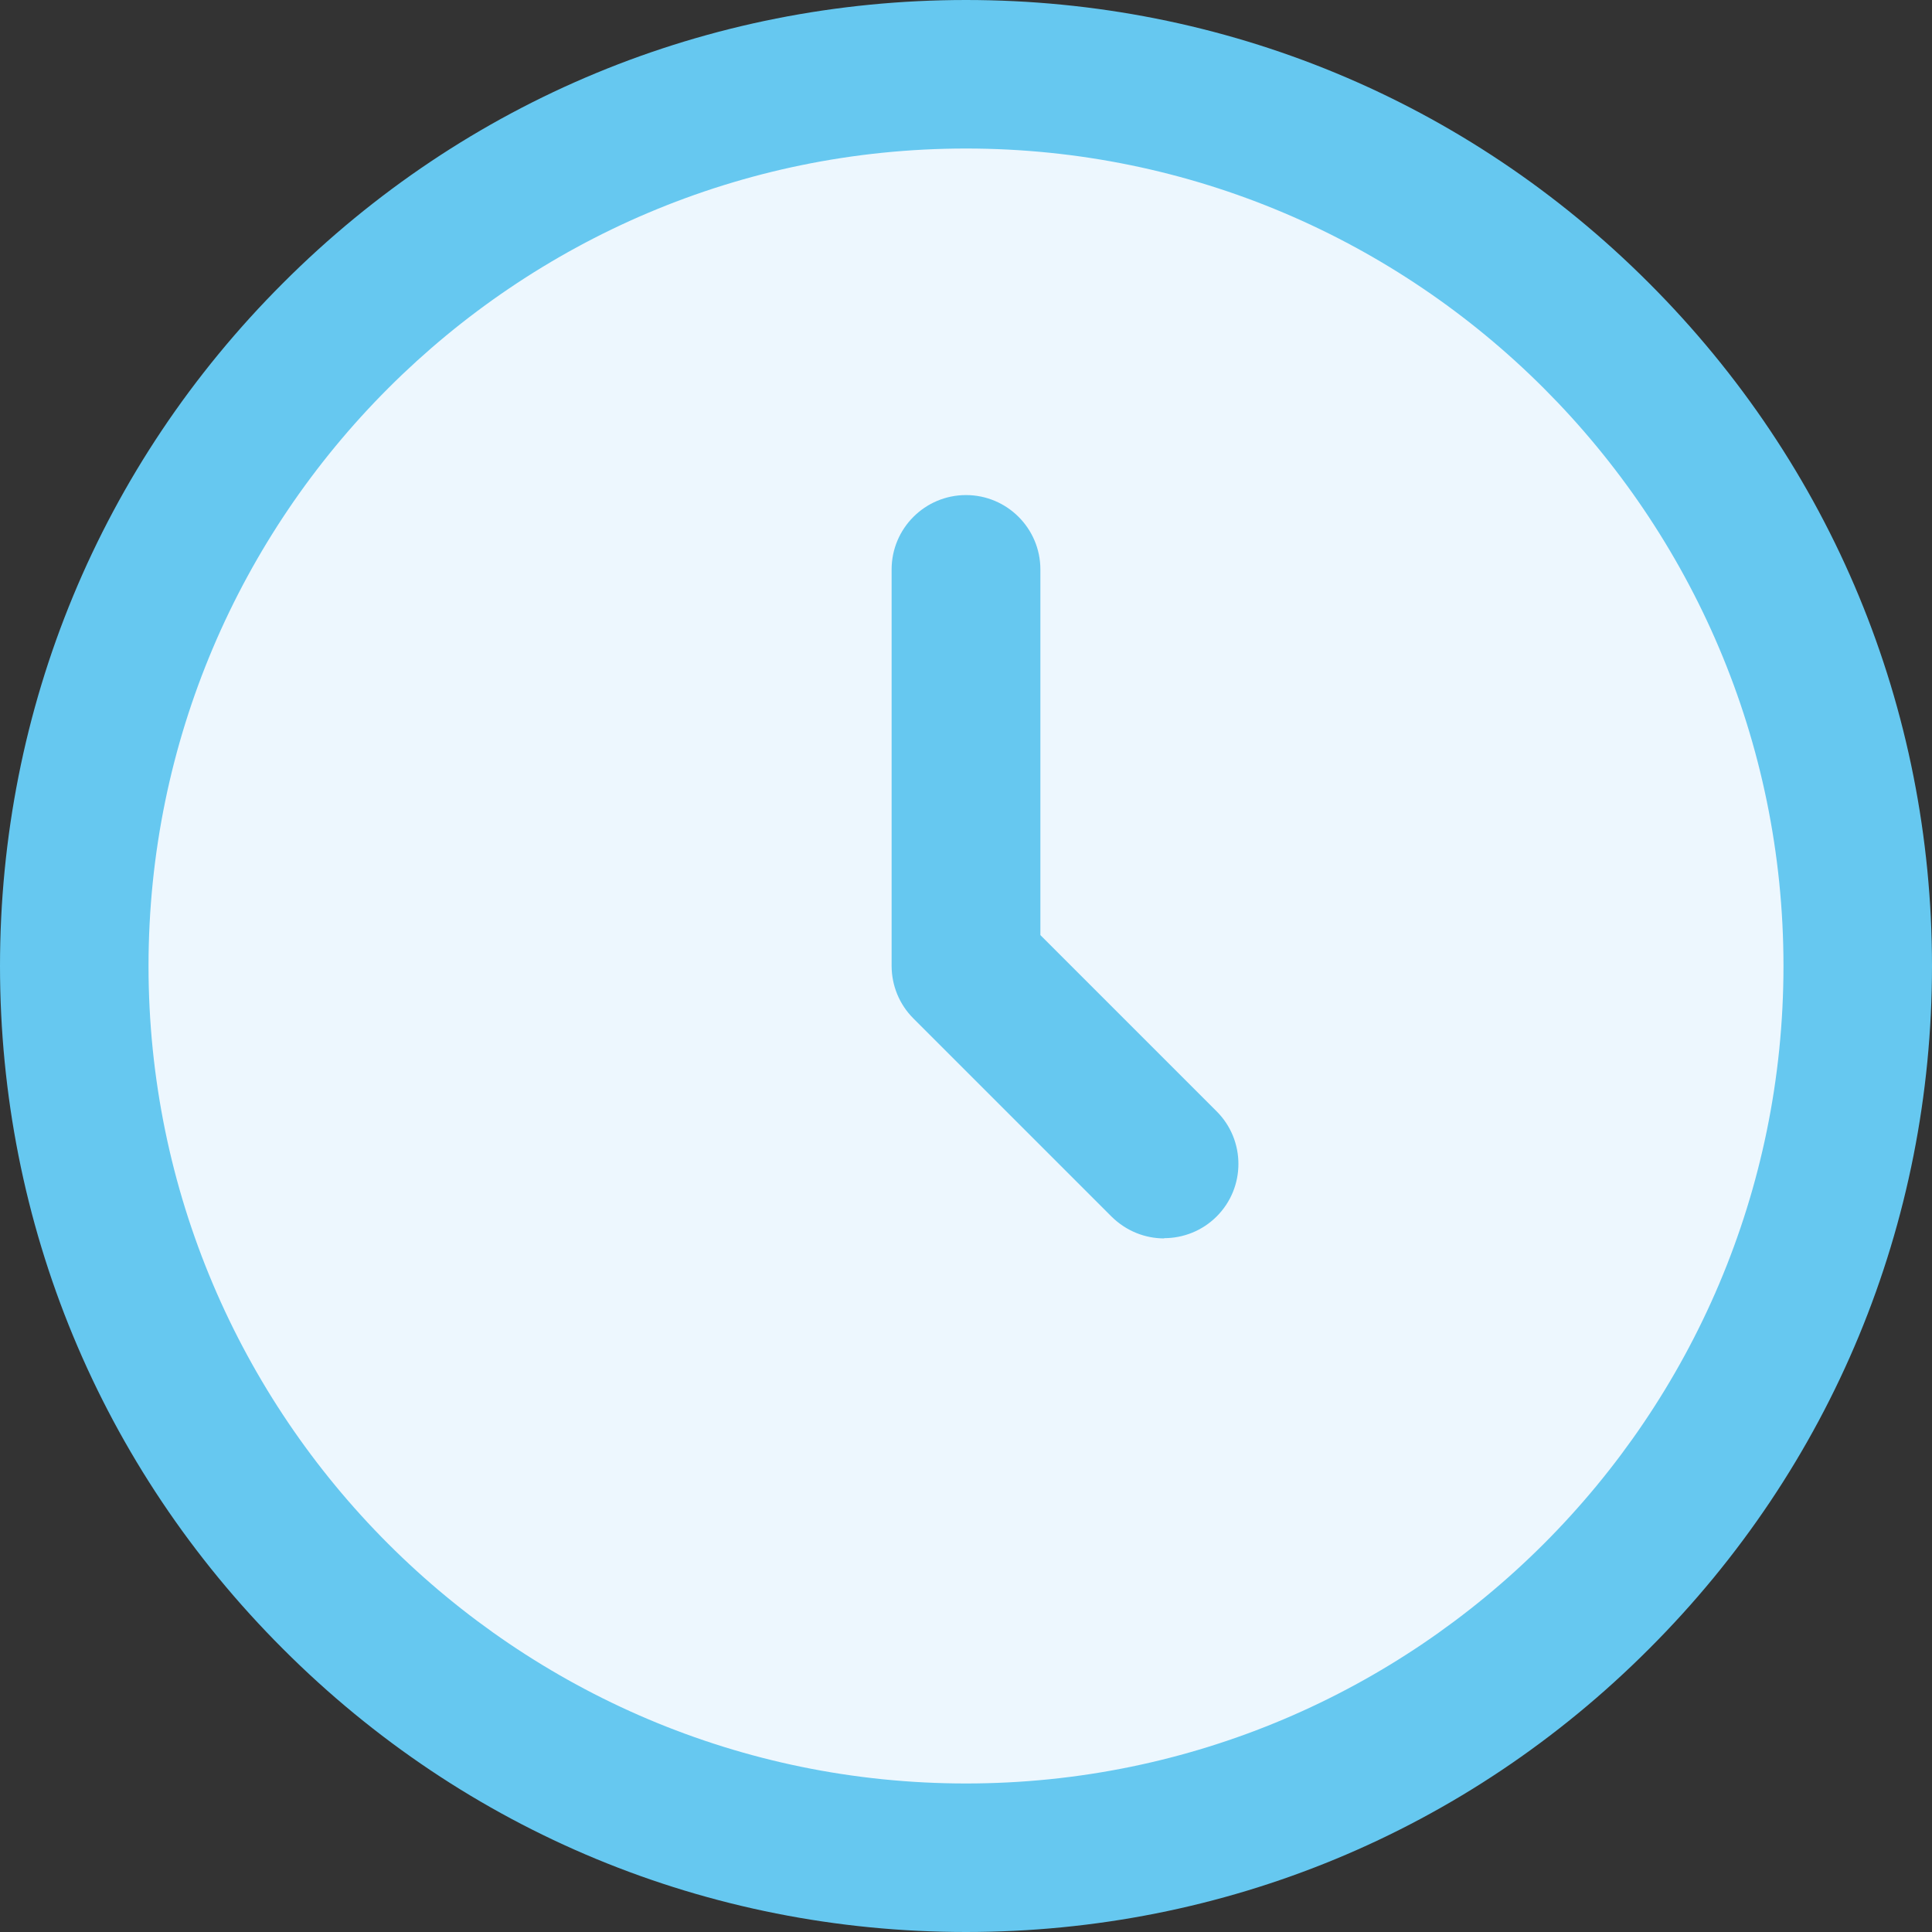 <?xml version="1.0" encoding="UTF-8"?>
<svg id="Layer_1" xmlns="http://www.w3.org/2000/svg" version="1.1" viewBox="0 0 800 800">
  <rect x="0" y="0" width="800" height="800" fill="#333333" stroke="none"/>
  <!-- Generator: Adobe Illustrator 29.0.0, SVG Export Plug-In . SVG Version: 2.1.0 Build 186)  -->
  <defs>
    <style>
      .st0 {
        fill: #edf7fe;
        isolation: isolate;
      }

      .st1 {
        fill: #66c8f0;
      }
    </style>
  </defs>
  <path class="st0" d="M769.2,400c0,203.9-165.3,369.2-369.2,369.2S30.8,603.9,30.8,400,196.1,30.8,400,30.8s369.2,165.3,369.2,369.2Z"/>
  <path class="st1" d="M482.1,512.8c-7.9,0-15.7-3-21.8-9l-82.1-82.1c-5.8-5.8-9-13.6-9-21.8v-164.1c0-17,13.8-30.8,30.8-30.8s30.8,13.8,30.8,30.8v151.4l73,73c12,12,12,31.5,0,43.5-6,6-13.9,9-21.8,9Z"/>
  <path class="st1" d="M400,800c-106.8,0-207.3-41.6-282.8-117.2C41.6,607.3,0,506.8,0,400S41.6,192.7,117.2,117.2C192.7,41.6,293.2,0,400,0s207.3,41.6,282.8,117.2c75.6,75.6,117.2,176,117.2,282.8s-41.6,207.3-117.2,282.8c-75.5,75.6-176,117.2-282.8,117.2ZM400,61.5c-186.6,0-338.5,151.8-338.5,338.5s151.8,338.5,338.5,338.5,338.5-151.8,338.5-338.5S586.6,61.5,400,61.5Z"/>
</svg>